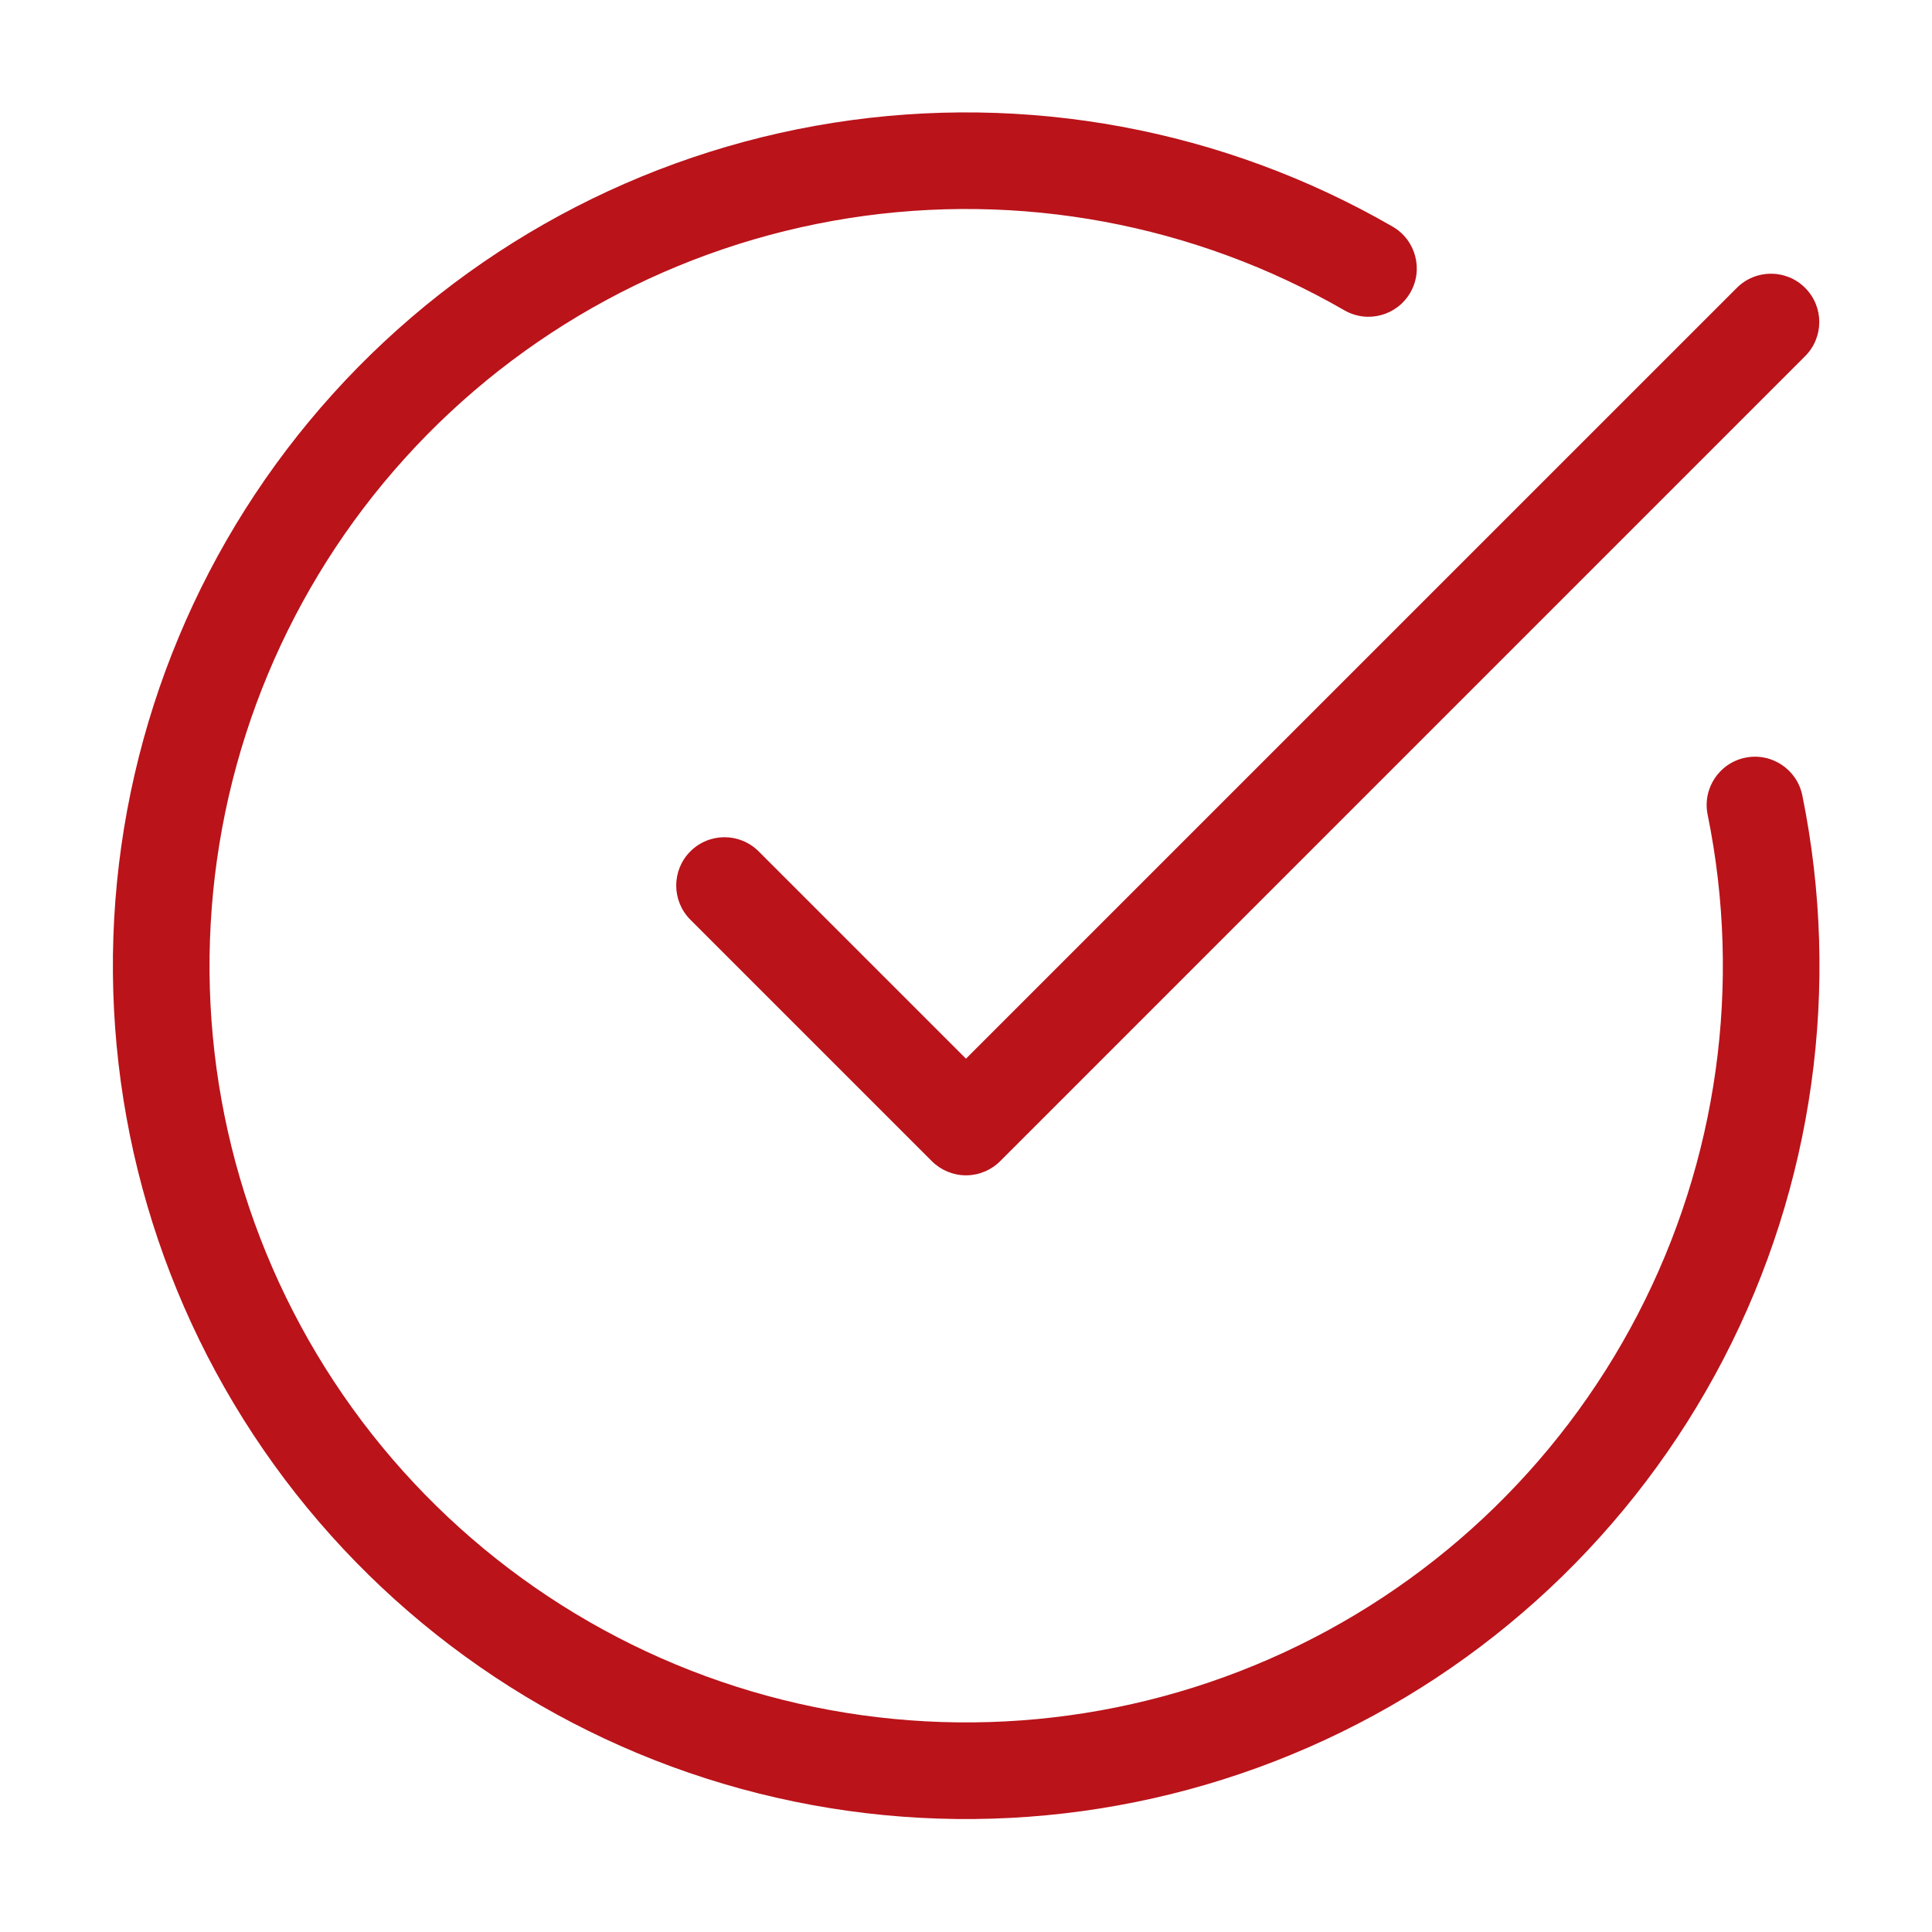 <svg xmlns="http://www.w3.org/2000/svg" width="40" height="40" viewBox="0 0 40 40" fill="none"><path d="M17.254 2.542C21.246 1.914 25.333 2.672 28.833 4.692C29.311 4.968 29.475 5.58 29.199 6.058C28.923 6.537 28.312 6.7 27.833 6.424C24.729 4.634 21.105 3.96 17.566 4.518C14.026 5.076 10.784 6.83 8.381 9.489C5.978 12.147 4.56 15.55 4.362 19.128C4.163 22.706 5.198 26.243 7.292 29.151C9.387 32.059 12.415 34.161 15.871 35.106C19.328 36.051 23.004 35.783 26.286 34.346C29.569 32.909 32.26 30.39 33.91 27.209C35.561 24.029 36.07 20.378 35.355 16.867C35.244 16.326 35.594 15.797 36.135 15.687C36.676 15.577 37.204 15.926 37.315 16.467C38.121 20.427 37.547 24.544 35.686 28.13C33.825 31.717 30.79 34.558 27.088 36.178C23.386 37.799 19.241 38.102 15.343 37.036C11.445 35.97 8.031 33.599 5.669 30.32C3.307 27.041 2.141 23.052 2.364 19.017C2.588 14.982 4.188 11.146 6.898 8.148C9.607 5.15 13.262 3.171 17.254 2.542ZM35.959 5.96C36.35 5.569 36.983 5.569 37.373 5.96C37.764 6.35 37.764 6.983 37.373 7.374L20.707 24.041C20.52 24.228 20.265 24.333 20 24.334C19.735 24.334 19.481 24.228 19.293 24.041L14.293 19.041C13.903 18.65 13.903 18.017 14.293 17.627C14.684 17.236 15.317 17.236 15.707 17.627L19.999 21.919L35.959 5.96Z" fill="#BA131A"></path></svg>